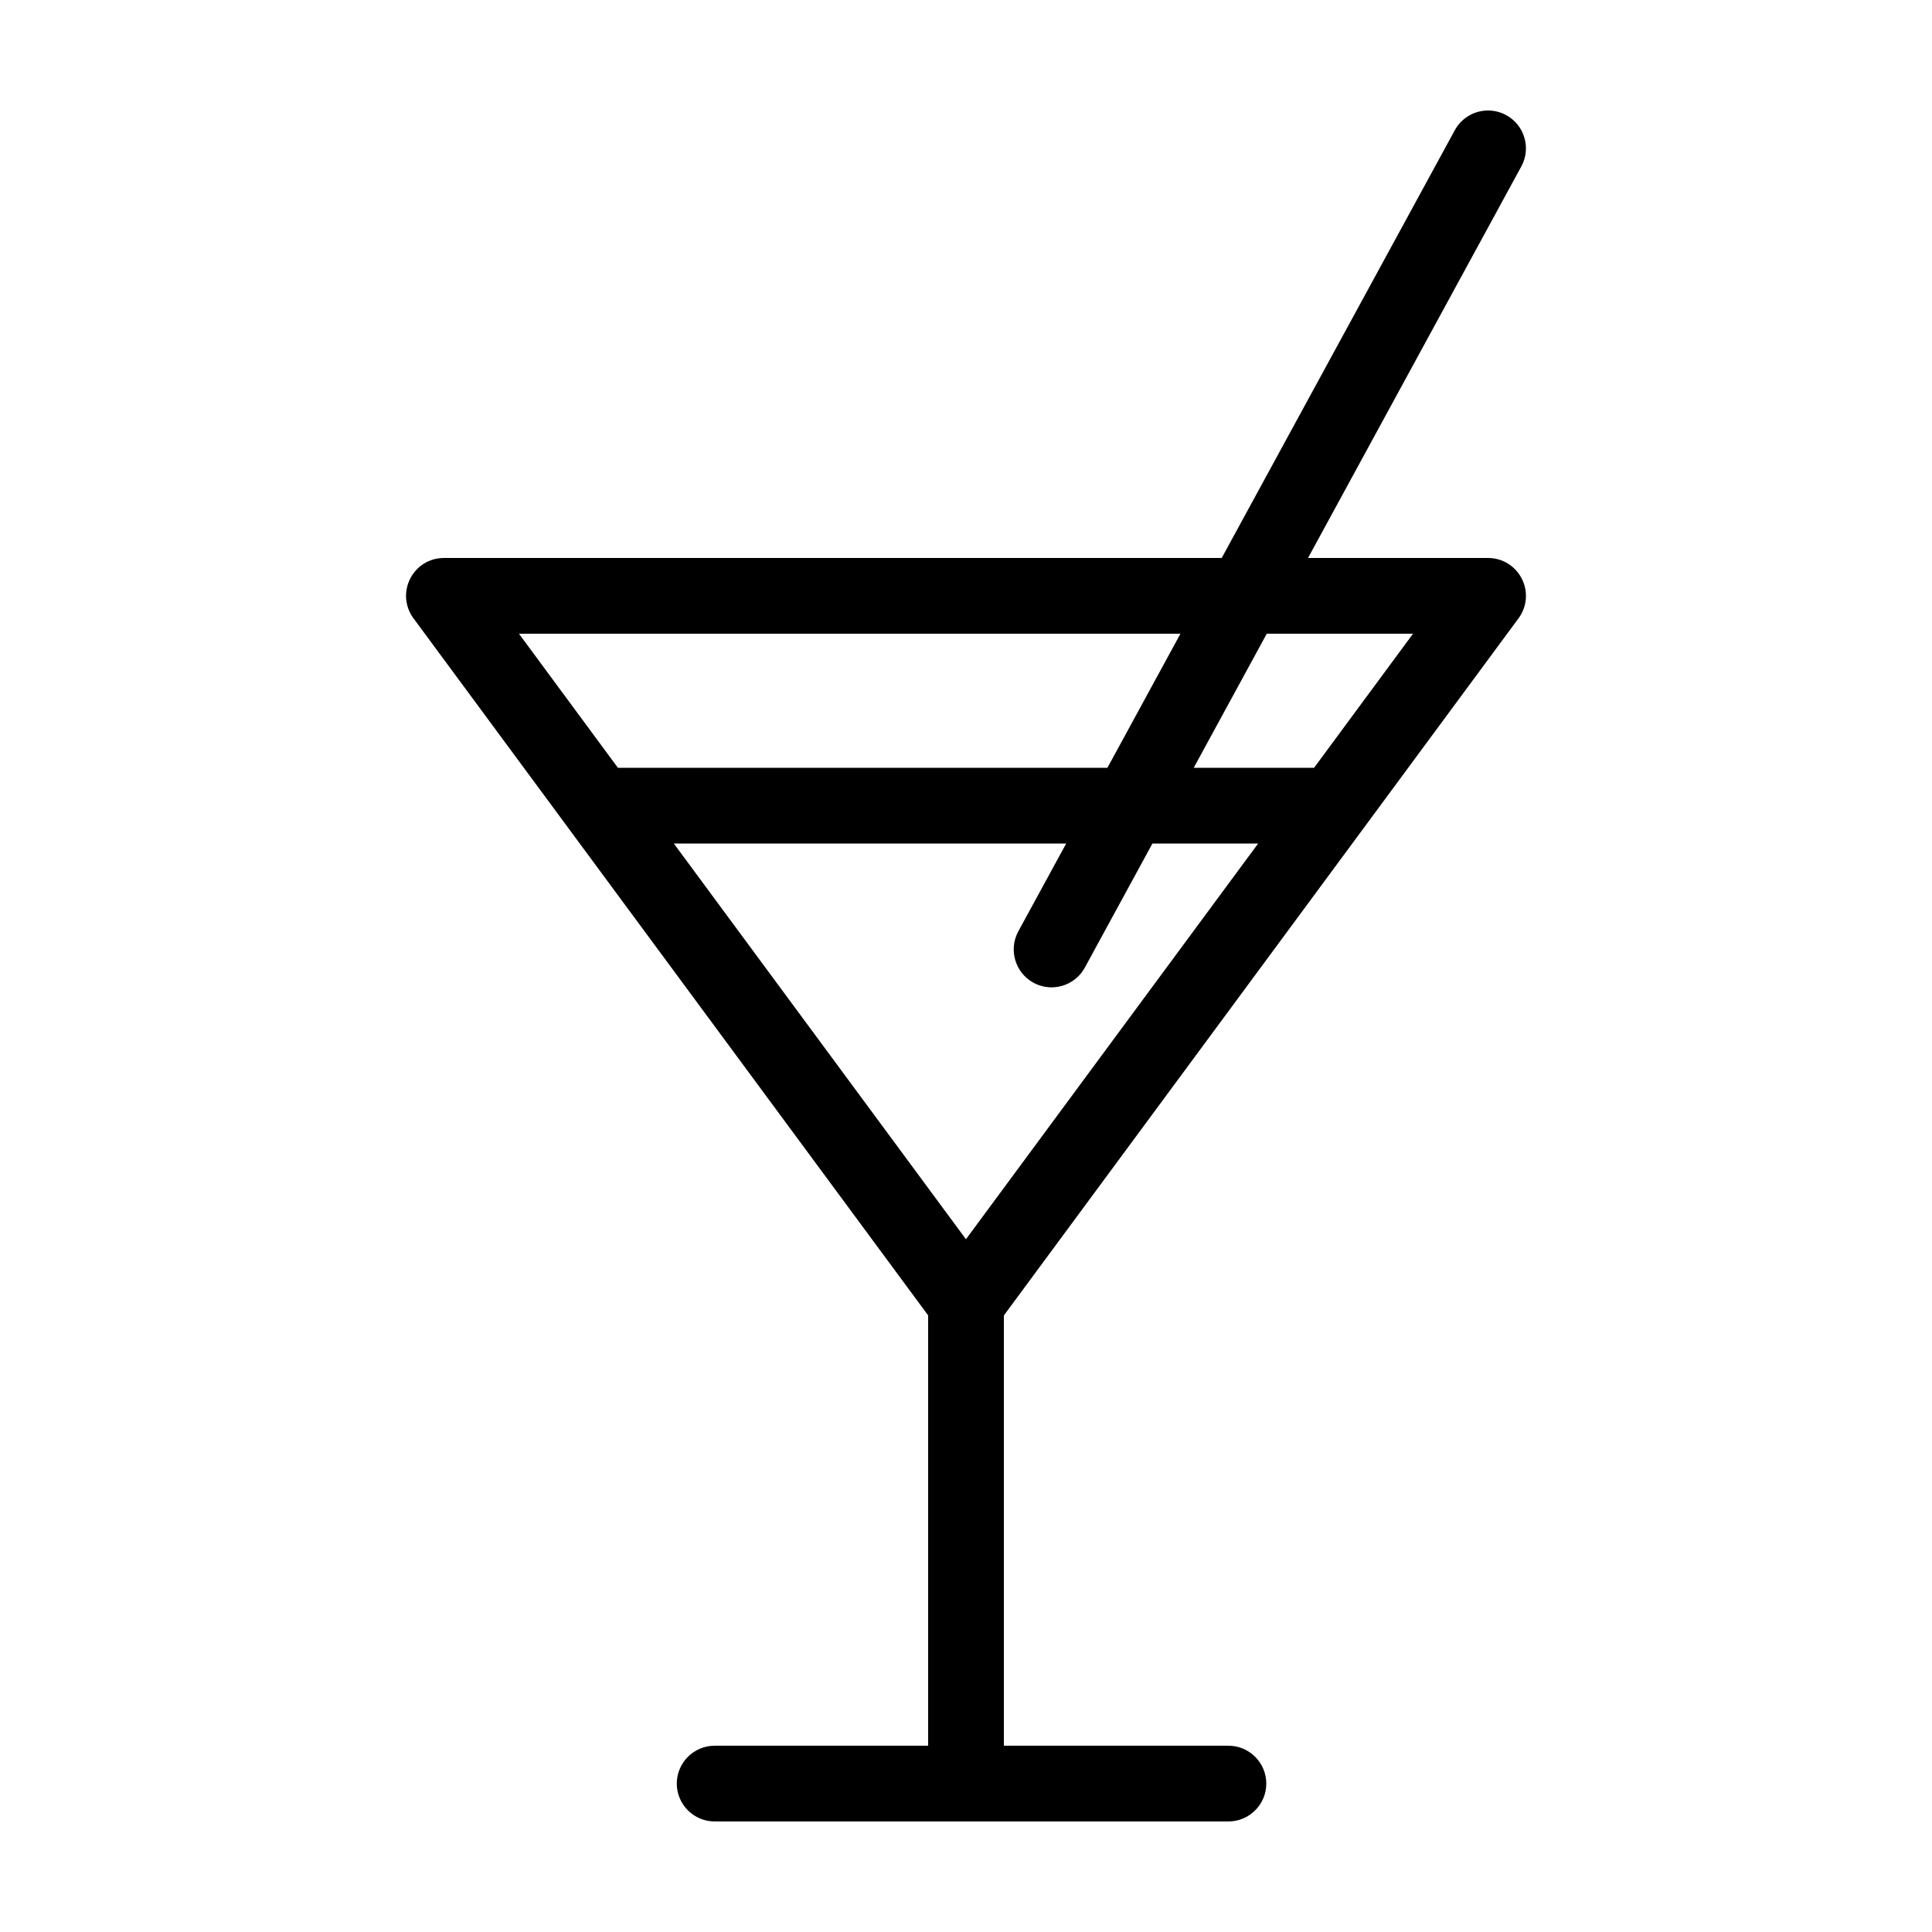<?xml version="1.0" encoding="UTF-8"?>
<!-- The Best Svg Icon site in the world: iconSvg.co, Visit us! https://iconsvg.co -->
<svg fill="#000000" width="800px" height="800px" version="1.1" viewBox="144 144 512 512" xmlns="http://www.w3.org/2000/svg">
 <path d="m546.42 307.87c2.262-3.062 2.606-7.082 0.887-10.484-1.719-3.402-5.148-5.516-8.957-5.516h-47.711l56.52-103.75c1.281-2.352 1.578-5.066 0.816-7.637-0.754-2.574-2.469-4.695-4.832-5.981-1.469-0.797-3.129-1.219-4.789-1.219-3.68 0-7.059 2.004-8.82 5.234l-61.766 113.35h-206.12c-3.812 0-7.246 2.109-8.957 5.512-1.719 3.402-1.375 7.422 0.887 10.484l136.39 184.73v114.04h-56.578c-5.531 0-10.035 4.508-10.035 10.035 0 5.535 4.504 10.035 10.035 10.035h136.15c5.535 0 10.039-4.504 10.039-10.035s-4.508-10.035-10.039-10.035h-59.5v-114.03zm-86.07 39.598 19.352-35.523h38.762l-26.219 35.523zm-178.82-35.523h175.3l-19.352 35.523h-129.73zm145.02 55.598-12.688 23.27c-2.641 4.863-0.84 10.969 4.019 13.621 1.465 0.797 3.125 1.219 4.785 1.219 3.684 0 7.062-2.004 8.828-5.238l17.91-32.875h28.016l-77.434 104.87-77.418-104.87z"/>
</svg>